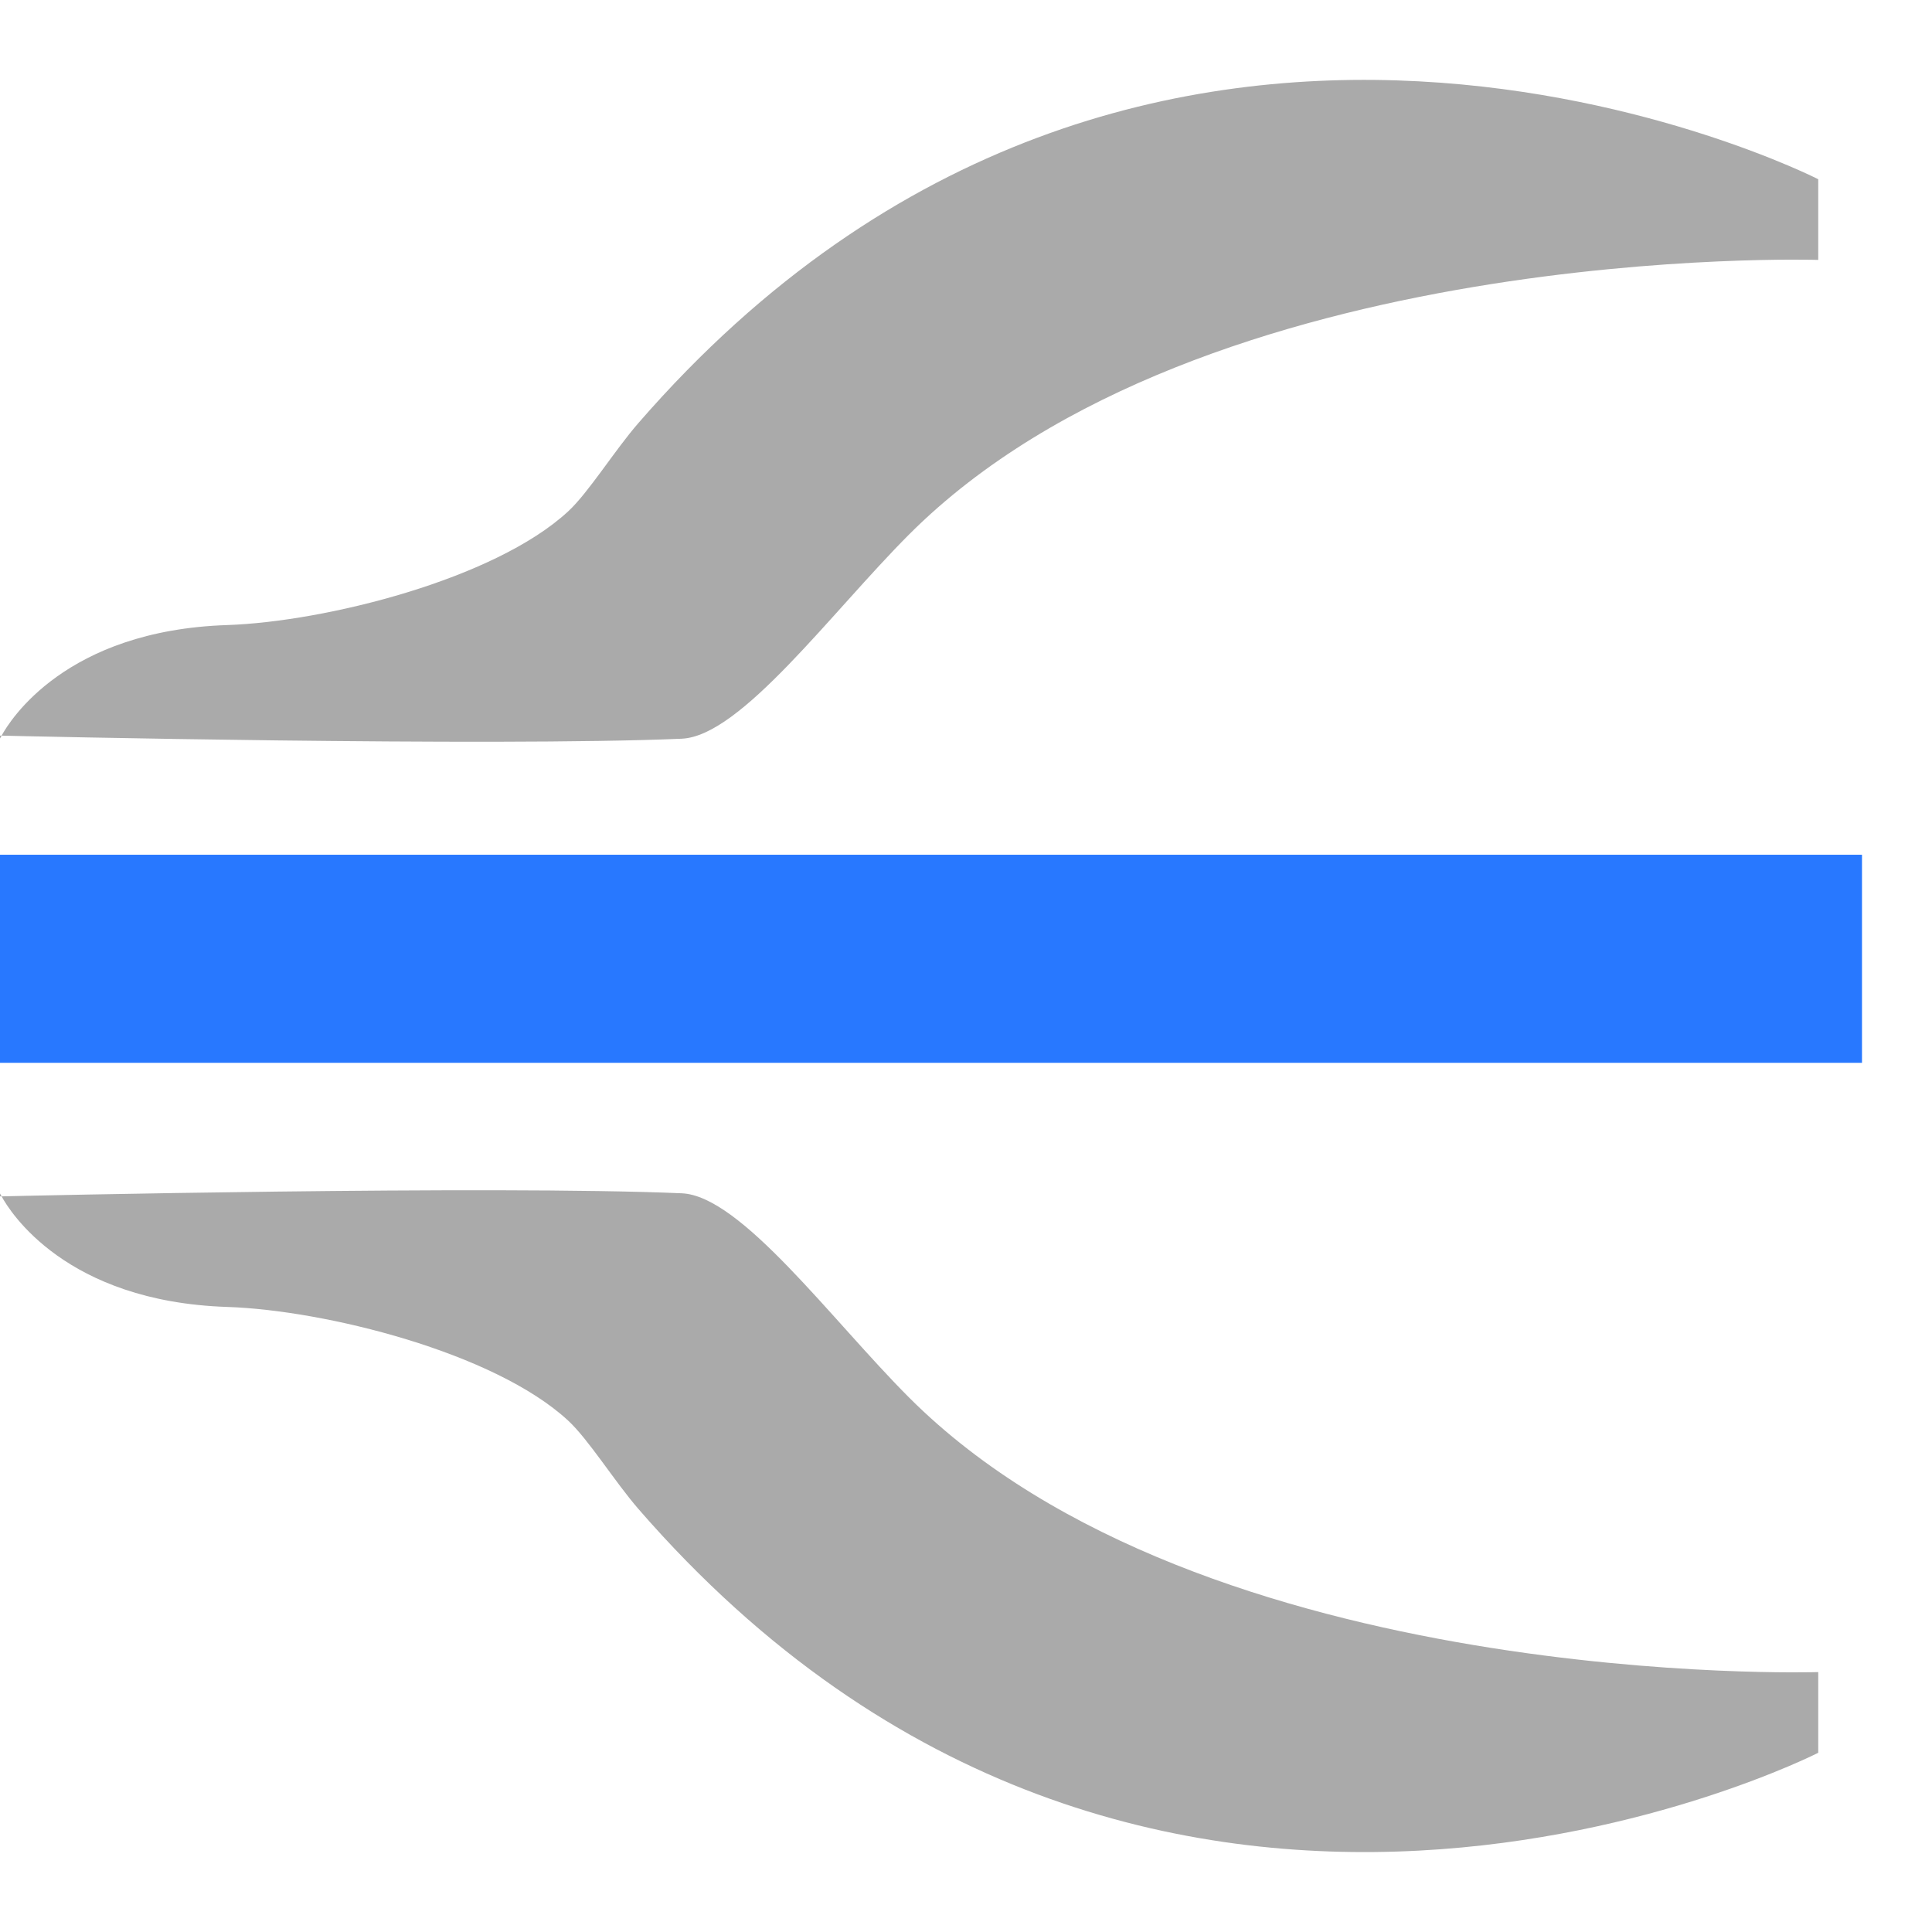 <svg xmlns="http://www.w3.org/2000/svg" width="16px" height="16px" xmlns:xlink="http://www.w3.org/1999/xlink" viewBox="0 -0.5 17.0 17.0">
<path fill-rule="evenodd" fill="rgb(40, 120, 255)" d="M-0.001,7.021 L-0.001,8.852 L16.384,8.852 L16.384,7.021 L-0.001,7.021 Z" />
<path fill-rule="evenodd" fill="rgb(170, 170, 170)" d="M7.999,4.203 C7.313,4.890 6.520,5.977 5.999,6.000 C4.325,6.072 0.171,5.977 0.014,5.973 C0.086,5.841 0.575,5.047 1.999,5.000 C2.858,4.971 4.351,4.599 4.999,4.000 C5.178,3.835 5.408,3.463 5.617,3.223 C10.094,-1.935 15.999,1.077 15.999,1.077 L15.999,1.787 C15.999,1.787 10.586,1.615 7.999,4.203 ZM-0.001,5.973 C-0.001,5.973 0.011,5.973 0.014,5.973 C0.008,5.985 -0.001,6.000 -0.001,6.000 L-0.001,5.973 ZM5.999,10.000 C6.520,10.022 7.313,11.110 7.999,11.797 C10.586,14.385 15.999,14.213 15.999,14.213 L15.999,14.923 C15.999,14.923 10.094,17.934 5.617,12.777 C5.408,12.536 5.178,12.165 4.999,12.000 C4.351,11.400 2.858,11.028 1.999,11.000 C0.575,10.953 0.086,10.159 0.014,10.027 C0.171,10.023 4.325,9.928 5.999,10.000 ZM-0.001,10.027 L-0.001,10.000 C-0.001,10.000 0.008,10.015 0.014,10.027 C0.011,10.027 -0.001,10.027 -0.001,10.027 Z" />
</svg>